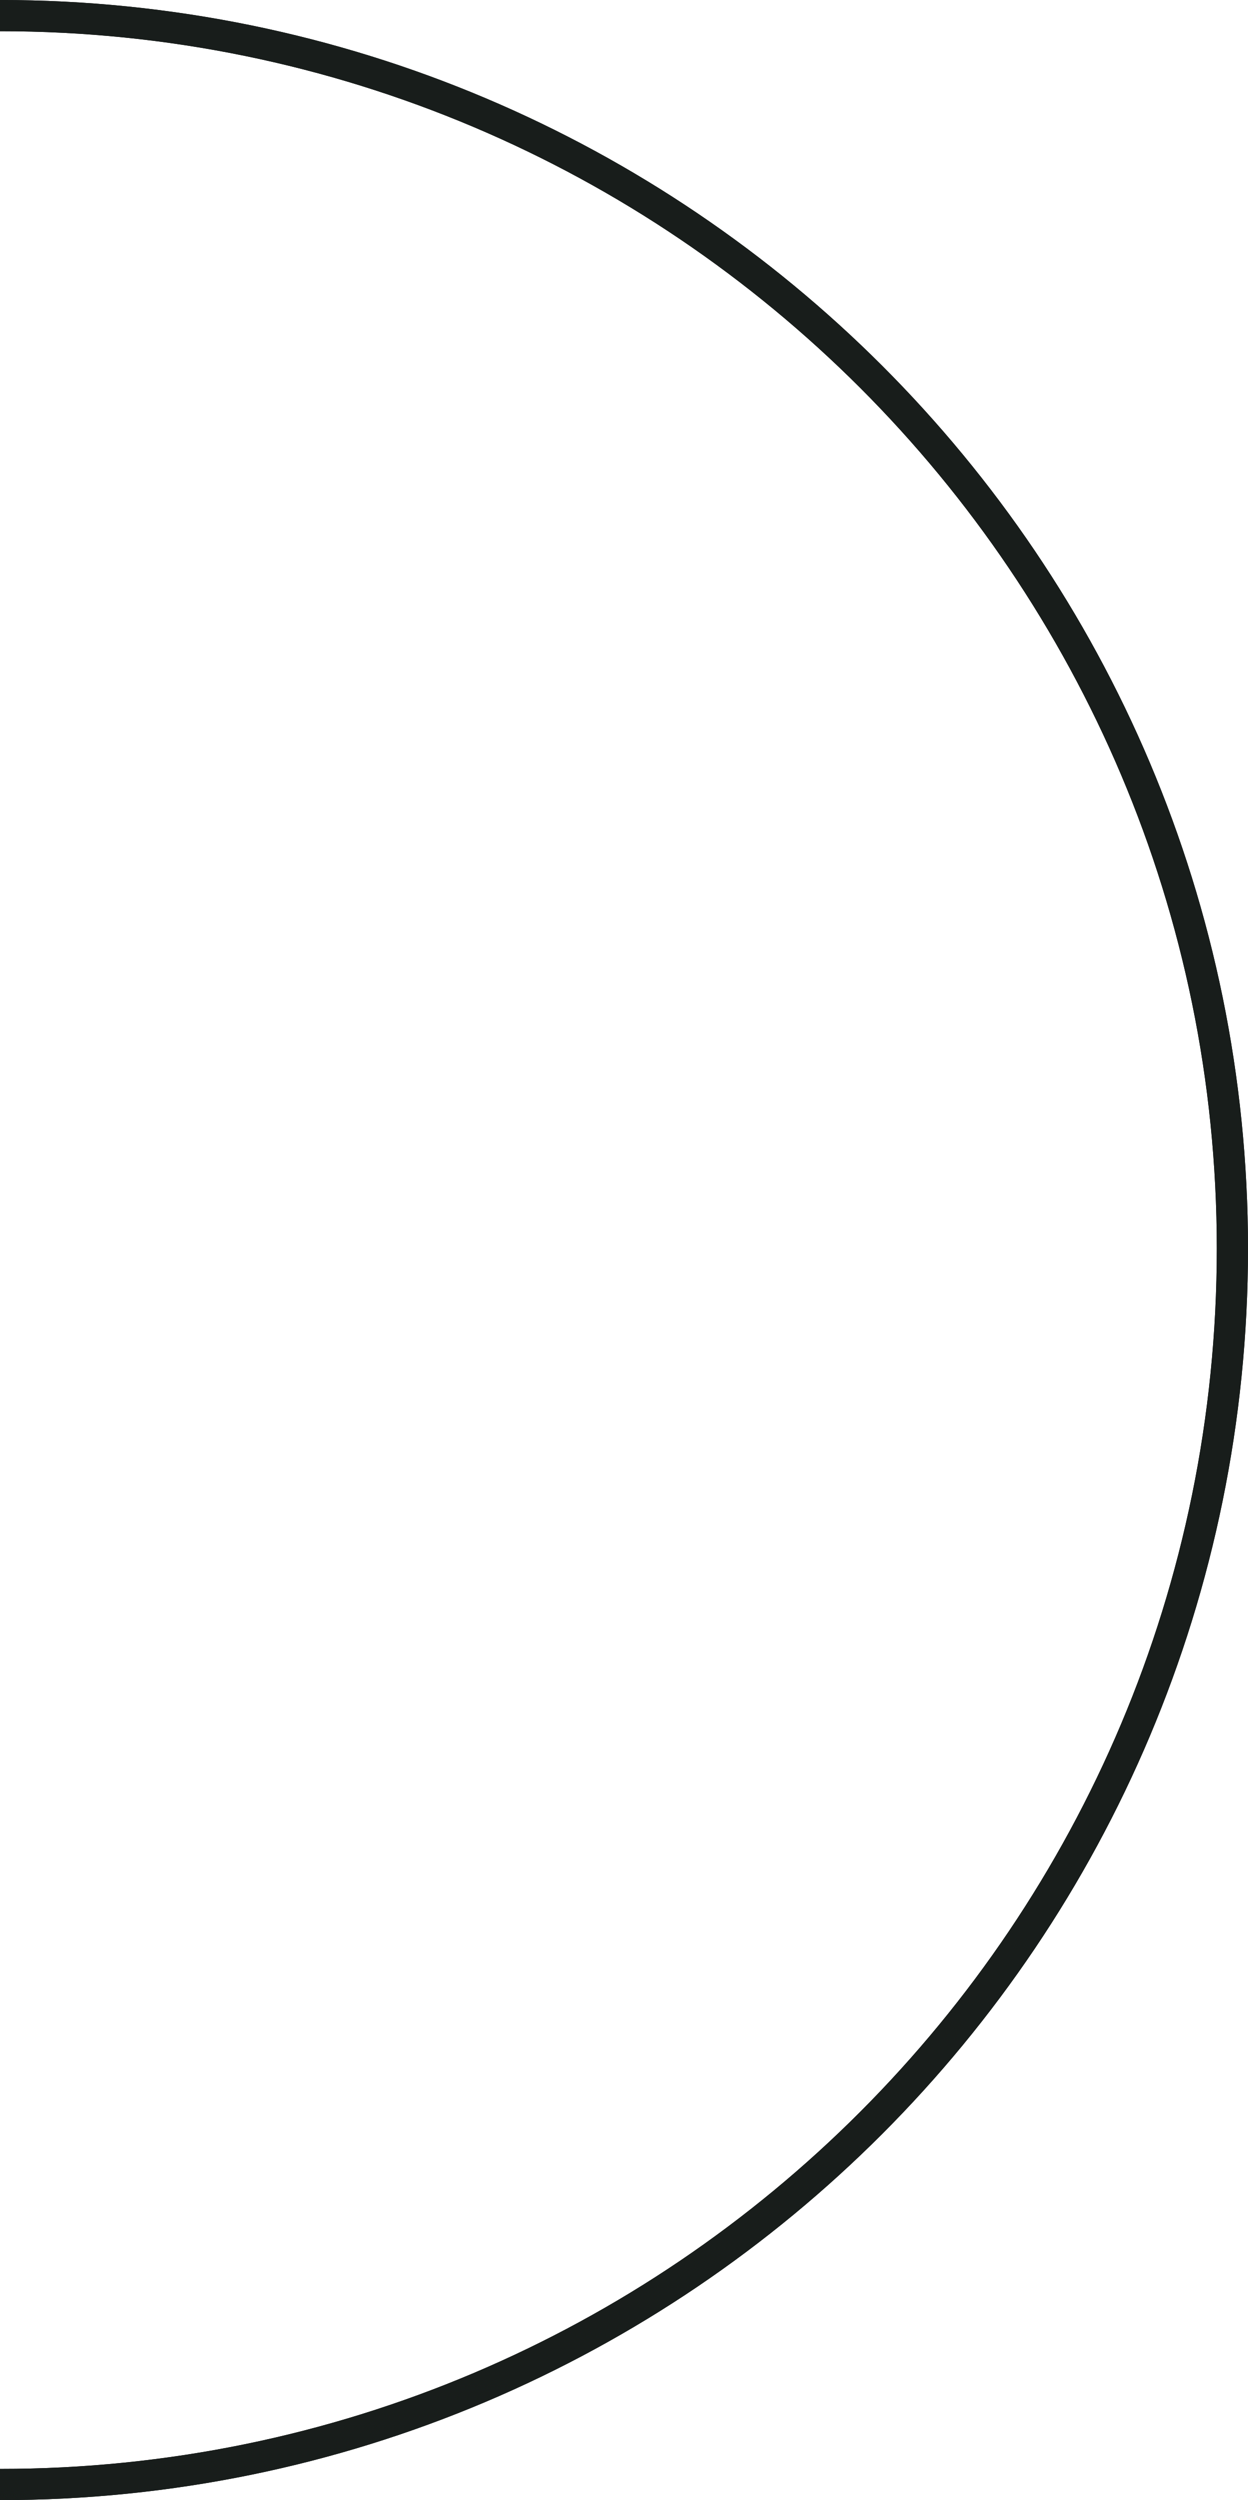 <?xml version="1.0" encoding="UTF-8"?>
<svg id="Group_156" data-name="Group 156" xmlns="http://www.w3.org/2000/svg" version="1.1" viewBox="0 0 40 80.1">
  <defs>
    <style>
      .cls-1 {
        stroke-miterlimit: 10;
      }

      .cls-1, .cls-2 {
        fill: none;
        stroke: #181d1b;
      }
    </style>
  </defs>
  <g id="Group_153" data-name="Group 153">
    <path id="Path_101" data-name="Path 101" class="cls-2" d="M0,.5c21.8,0,39.5,17.7,39.5,39.5h0C39.5,61.9,21.8,79.6,0,79.6h0"/>
    <path id="Path_102" data-name="Path 102" class="cls-1" d="M0,.5c21.8,0,39.5,17.7,39.5,39.5h0C39.5,61.9,21.8,79.6,0,79.6h0"/>
  </g>
</svg>